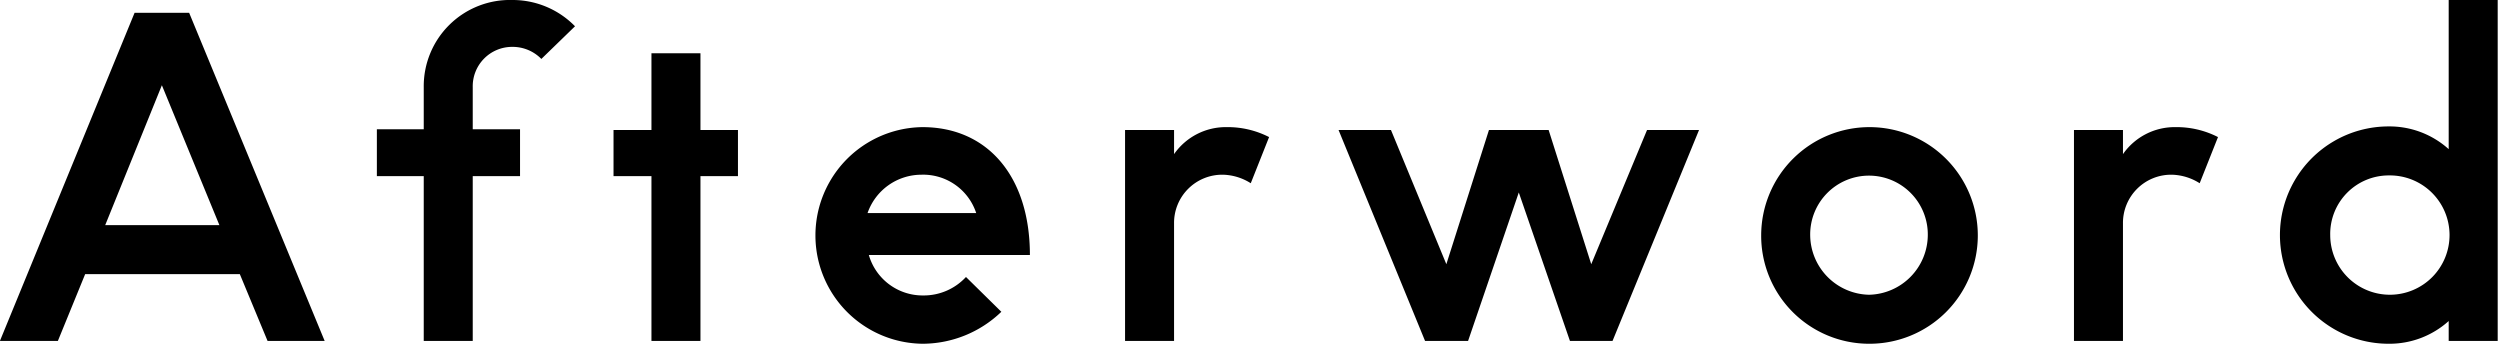 <svg xmlns="http://www.w3.org/2000/svg" width="176" height="25" viewBox="0 0 352 50">
  <defs>
    <style>
      .cls-1 {
        fill-rule: evenodd;
      }
    </style>
  </defs>
  <path id="Afterword" class="cls-1" d="M236.921,17170.9h8.04l-19.08-46.2H218.2l-18.96,46.2h8.16l3.84-9.4h21.779Zm-22.859-16.3,7.98-19.7,8.1,19.7H214.062Zm44.85,16.3h6.9v-23.2h6.66v-6.6h-6.66v-5.9a5.547,5.547,0,0,1,5.58-5.7,5.652,5.652,0,0,1,4.08,1.7l4.74-4.6a12.277,12.277,0,0,0-8.82-3.7,12.143,12.143,0,0,0-12.479,12.3v5.9h-6.6v6.6h6.6v23.2Zm32.063,0h6.9v-23.2h5.28v-6.5h-5.28v-10.8h-6.9v10.8h-5.34v6.5h5.34v23.2Zm38.165,0.4a16.039,16.039,0,0,0,11.1-4.5l-4.98-4.9a8.1,8.1,0,0,1-6.06,2.6,7.881,7.881,0,0,1-7.619-5.7H344.26c0-11.1-6-18-15.12-18A15.251,15.251,0,0,0,329.14,17171.3Zm-7.739-18.4a8.033,8.033,0,0,1,7.559-5.4,7.859,7.859,0,0,1,7.74,5.4H321.4Zm36.257,18h6.9v-16.5a6.785,6.785,0,0,1,6.9-6.9,7.642,7.642,0,0,1,3.9,1.2l2.58-6.5a12.762,12.762,0,0,0-5.94-1.4,8.878,8.878,0,0,0-7.44,3.8v-3.4h-6.9v29.7Zm42.239,0h6.06l7.14-20.9,7.2,20.9h6l12.18-29.7h-7.32l-7.86,18.9-6-18.9h-8.4l-6,18.9-7.8-18.9h-7.38Zm62.507,0.4a15.25,15.25,0,1,0-15.179-15.3A15.2,15.2,0,0,0,462.4,17171.3Zm0-6.9a8.464,8.464,0,0,1-8.279-8.4,8.28,8.28,0,1,1,16.559,0A8.453,8.453,0,0,1,462.4,17164.4Zm28.86,6.5h6.9v-16.5a6.785,6.785,0,0,1,6.9-6.9,7.642,7.642,0,0,1,3.9,1.2l2.58-6.5a12.762,12.762,0,0,0-5.94-1.4,8.878,8.878,0,0,0-7.44,3.8v-3.4h-6.9v29.7Zm59.662-48h-6.9v21a12.455,12.455,0,0,0-8.46-3.2,15.3,15.3,0,0,0,0,30.6,12.455,12.455,0,0,0,8.46-3.2v2.8h6.9v-48Zm-15.3,24.7a8.4,8.4,0,1,1-8.28,8.4A8.235,8.235,0,0,1,535.627,17147.6Z" transform="translate(-199.25 -17122.9)"/>
</svg>
